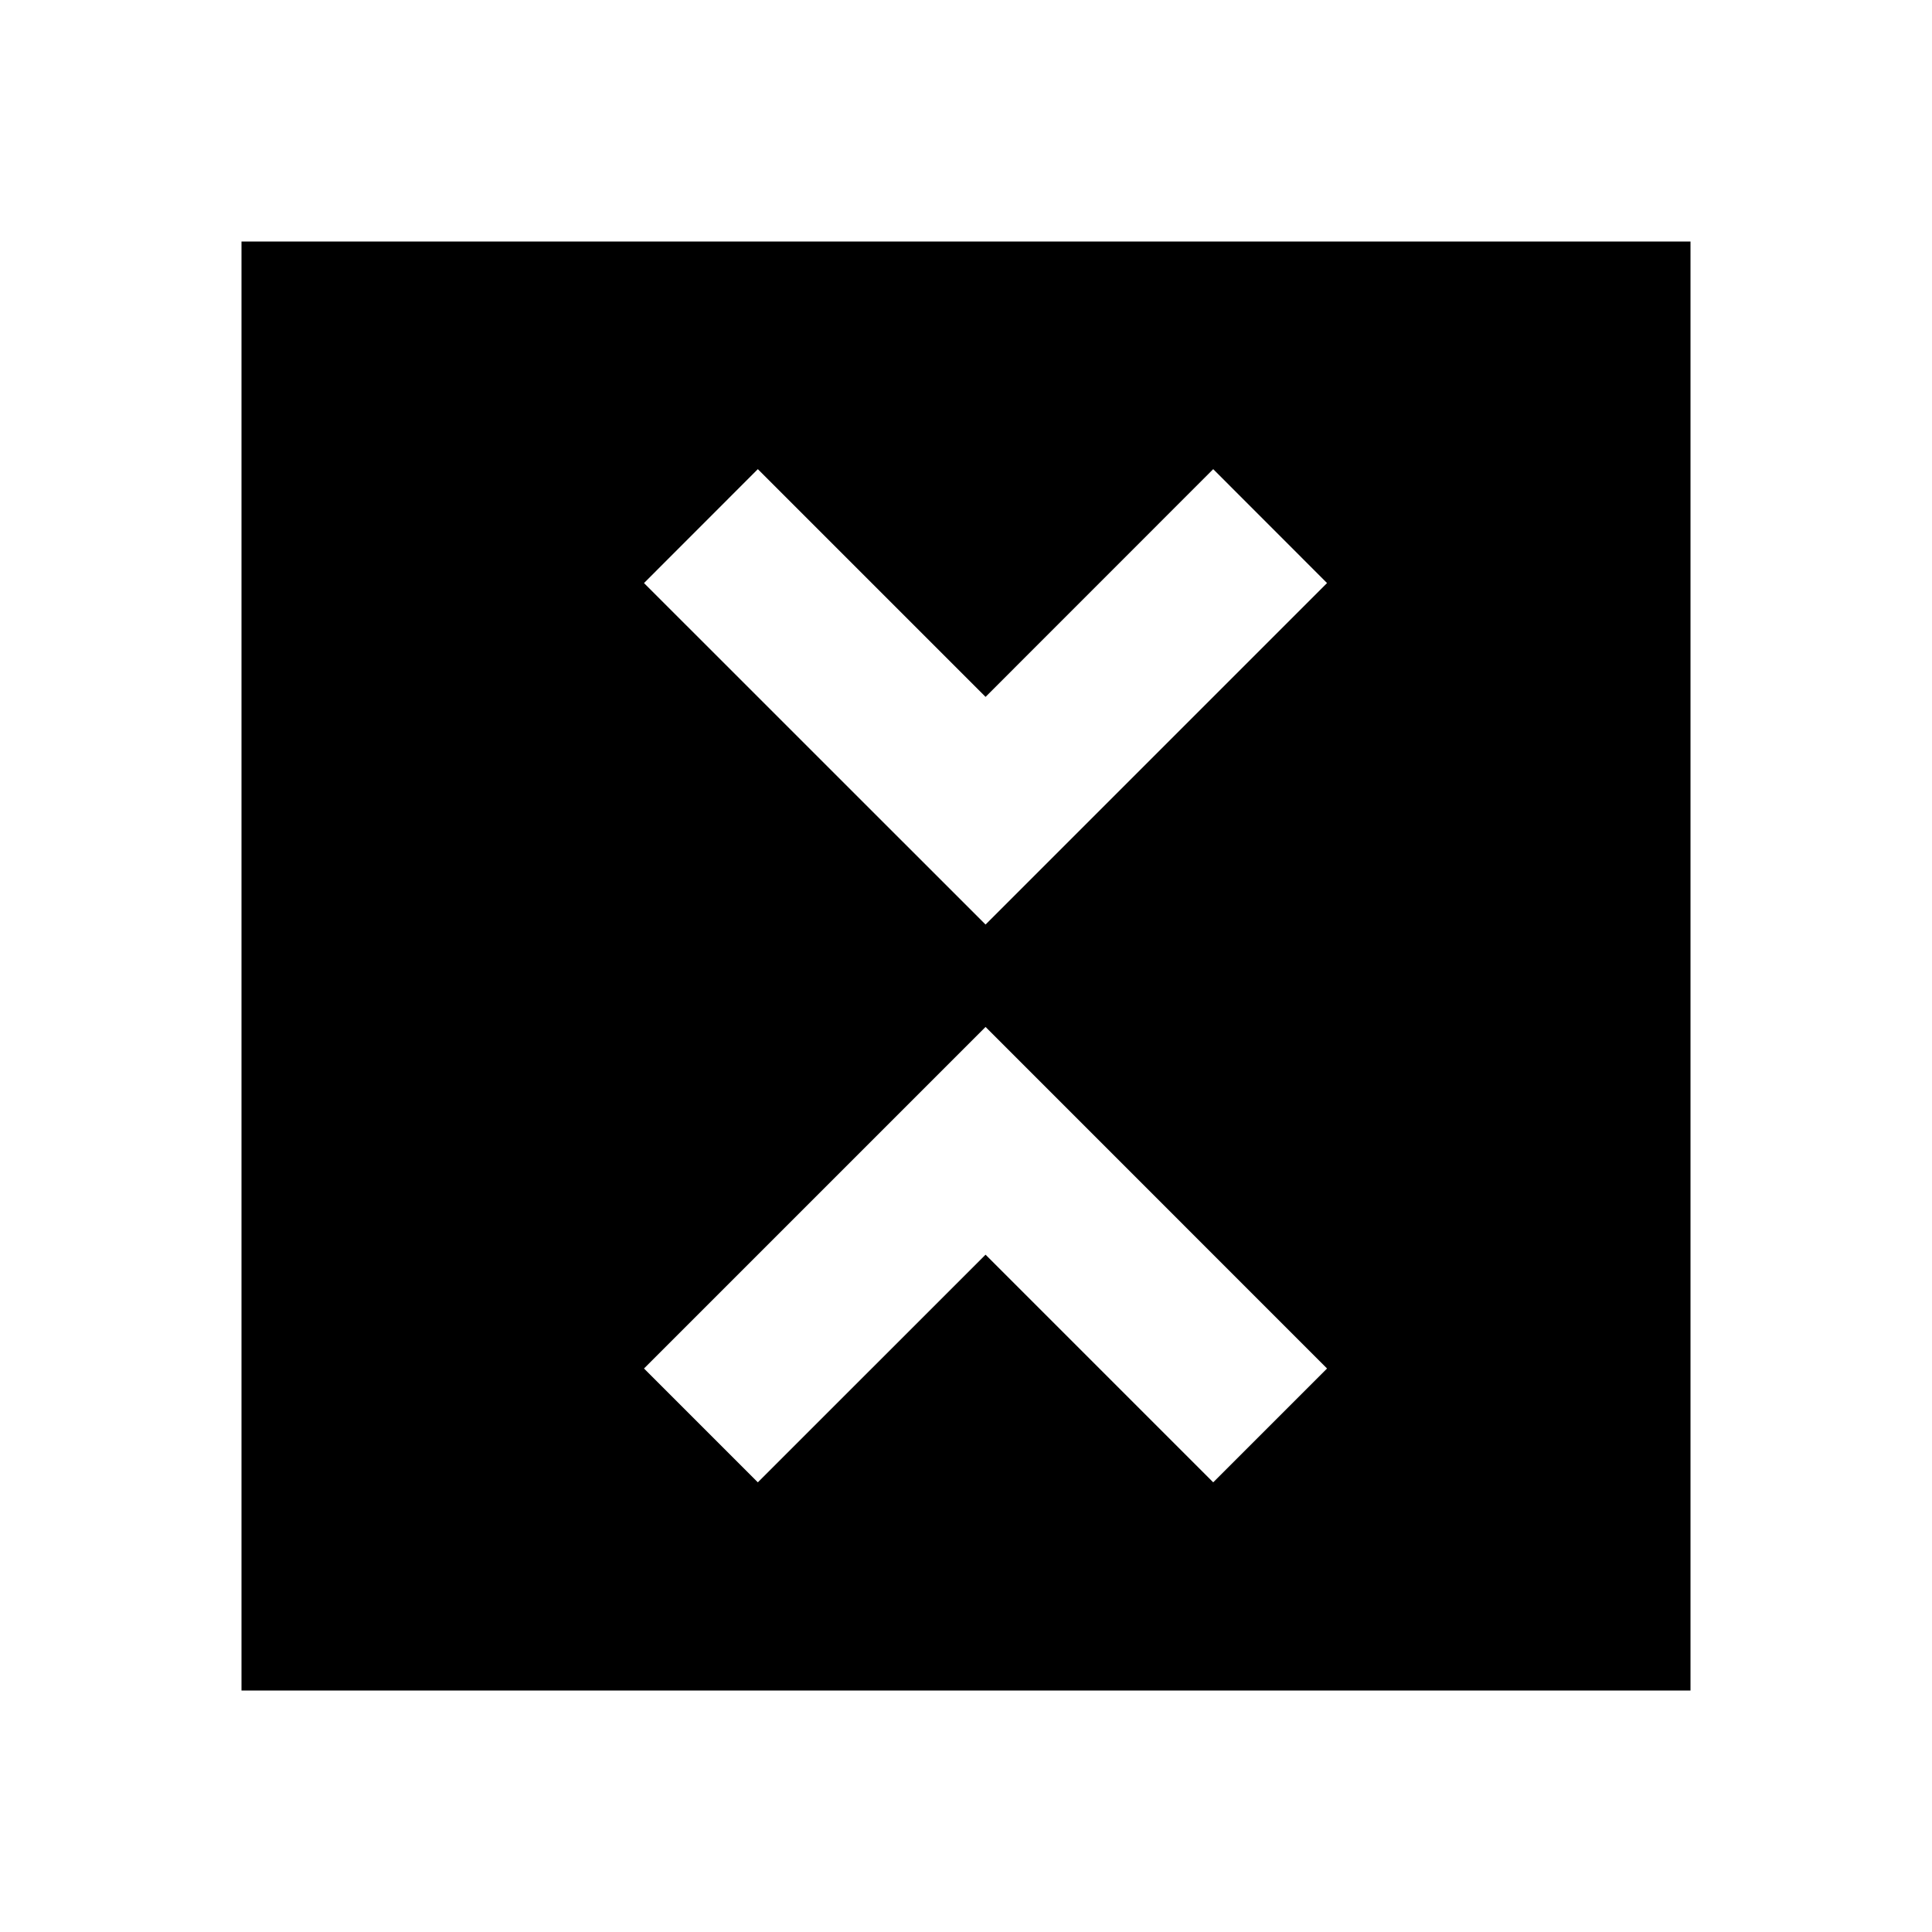 <?xml version="1.0" encoding="utf-8"?>
<svg width="800px" height="800px" viewBox="0 0 24 24" fill="none" xmlns="http://www.w3.org/2000/svg">
<path fill-rule="evenodd" clip-rule="evenodd" d="M3 3H21V21H3V3ZM12.243 12.757L8 17L9.414 18.414L12.243 15.586L15.071 18.414L16.485 17L12.243 12.757ZM16.485 7.243L12.243 11.485L8 7.243L9.414 5.828L12.243 8.657L15.071 5.828L16.485 7.243Z" fill="#000000"/>
</svg>